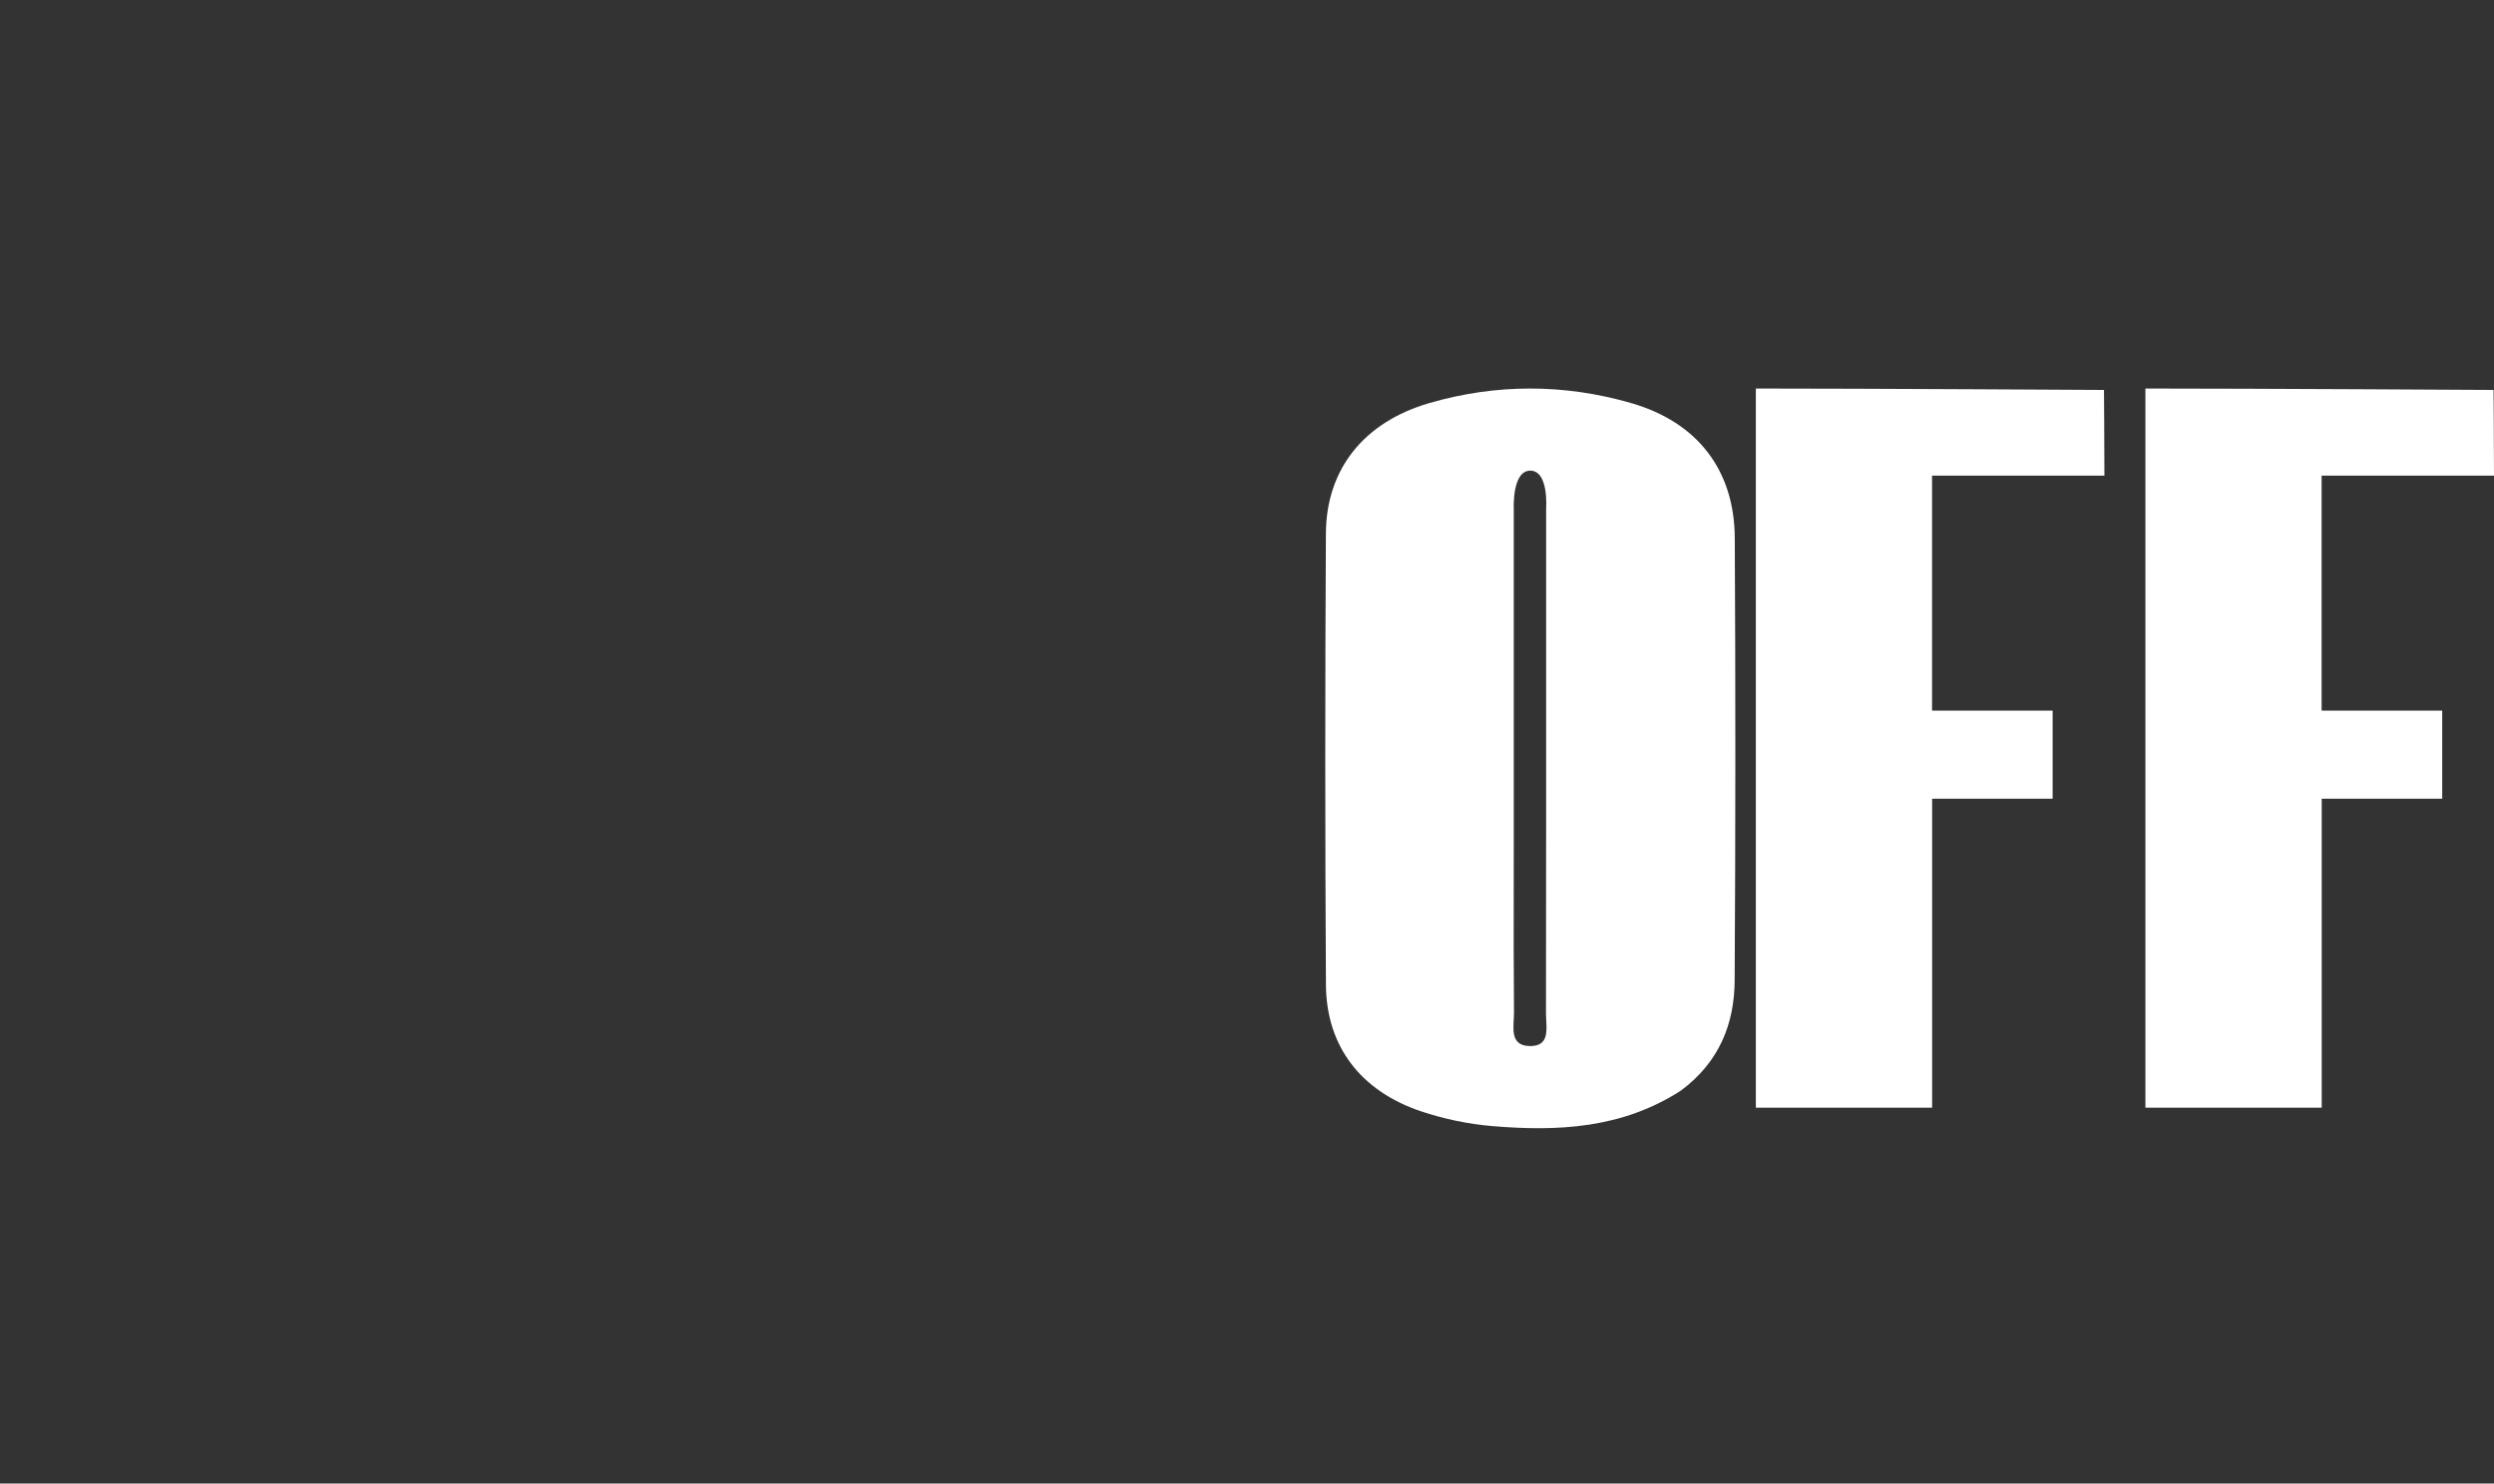 <?xml version="1.0" encoding="UTF-8"?> <svg xmlns="http://www.w3.org/2000/svg" width="1200" height="714" viewBox="0 0 1200 714" fill="none"><rect x="0" y="0" width="1200" height="714" fill="#333333" stroke="none"/><path fill-rule="evenodd" clip-rule="evenodd" d="M717.91 541.968C749.467 544.635 780.51 543.18 808.801 524.881C827.314 511.115 834.517 492.659 834.642 471.888C835.068 400.915 835.075 329.936 834.697 258.962C834.523 226.328 816.827 203.241 784.819 193.992C752.661 184.7 719.965 184.644 687.788 193.976C656.252 203.122 638.143 225.788 637.968 256.678C637.556 329.108 637.549 401.543 637.981 473.972C638.157 503.501 654.681 525.147 683.843 534.902C694.753 538.551 706.41 540.996 717.91 541.968ZM728.339 426.624C728.349 419.254 728.359 411.884 728.359 404.514C728.358 394.119 728.358 383.802 728.358 373.55C728.357 329.974 728.356 287.557 728.358 245.139C728.358 245.139 727.388 226.498 736.325 226.522C745.263 226.545 743.928 244.605 743.928 244.605C743.928 261.383 743.93 278.069 743.931 294.702C743.937 359.228 743.944 422.939 743.855 488.031C743.854 489.015 743.915 490.079 743.978 491.173C744.305 496.885 744.678 503.399 736.46 503.46C727.595 503.525 727.988 496.81 728.335 490.886C728.405 489.697 728.472 488.539 728.463 487.475C728.284 467.193 728.311 446.909 728.339 426.624Z" fill="white"></path><path d="M1199.79 187.682C1199.79 187.682 1200 216.233 1200 228.923C1172.14 228.923 1144.81 228.923 1117.06 228.923C1117.06 267.391 1117.06 304.421 1117.06 342.014C1136.43 342.014 1155.47 342.014 1175.08 342.014C1175.08 356.225 1175.08 369.882 1175.08 384.432C1155.87 384.432 1136.93 384.432 1117.1 384.432C1117.1 434.306 1117.1 483.311 1117.1 533.111C1088.5 533.111 1060.79 533.111 1032.28 533.111C1032.28 418.179 1032.28 302.921 1032.28 187C1086.04 187 1199.79 187.682 1199.79 187.682Z" fill="white"></path><path d="M1012.34 187.682C1012.34 187.682 1012.55 216.233 1012.55 228.923C984.693 228.923 957.367 228.923 929.615 228.923C929.615 267.391 929.615 304.421 929.615 342.014C948.98 342.014 968.021 342.014 987.633 342.014C987.633 356.225 987.633 369.882 987.633 384.432C968.426 384.432 949.485 384.432 929.649 384.432C929.649 434.306 929.649 483.311 929.649 533.111C901.051 533.111 873.343 533.111 844.837 533.111C844.837 418.179 844.837 302.921 844.837 187C898.593 187 1012.34 187.682 1012.34 187.682Z" fill="white"></path></svg> 